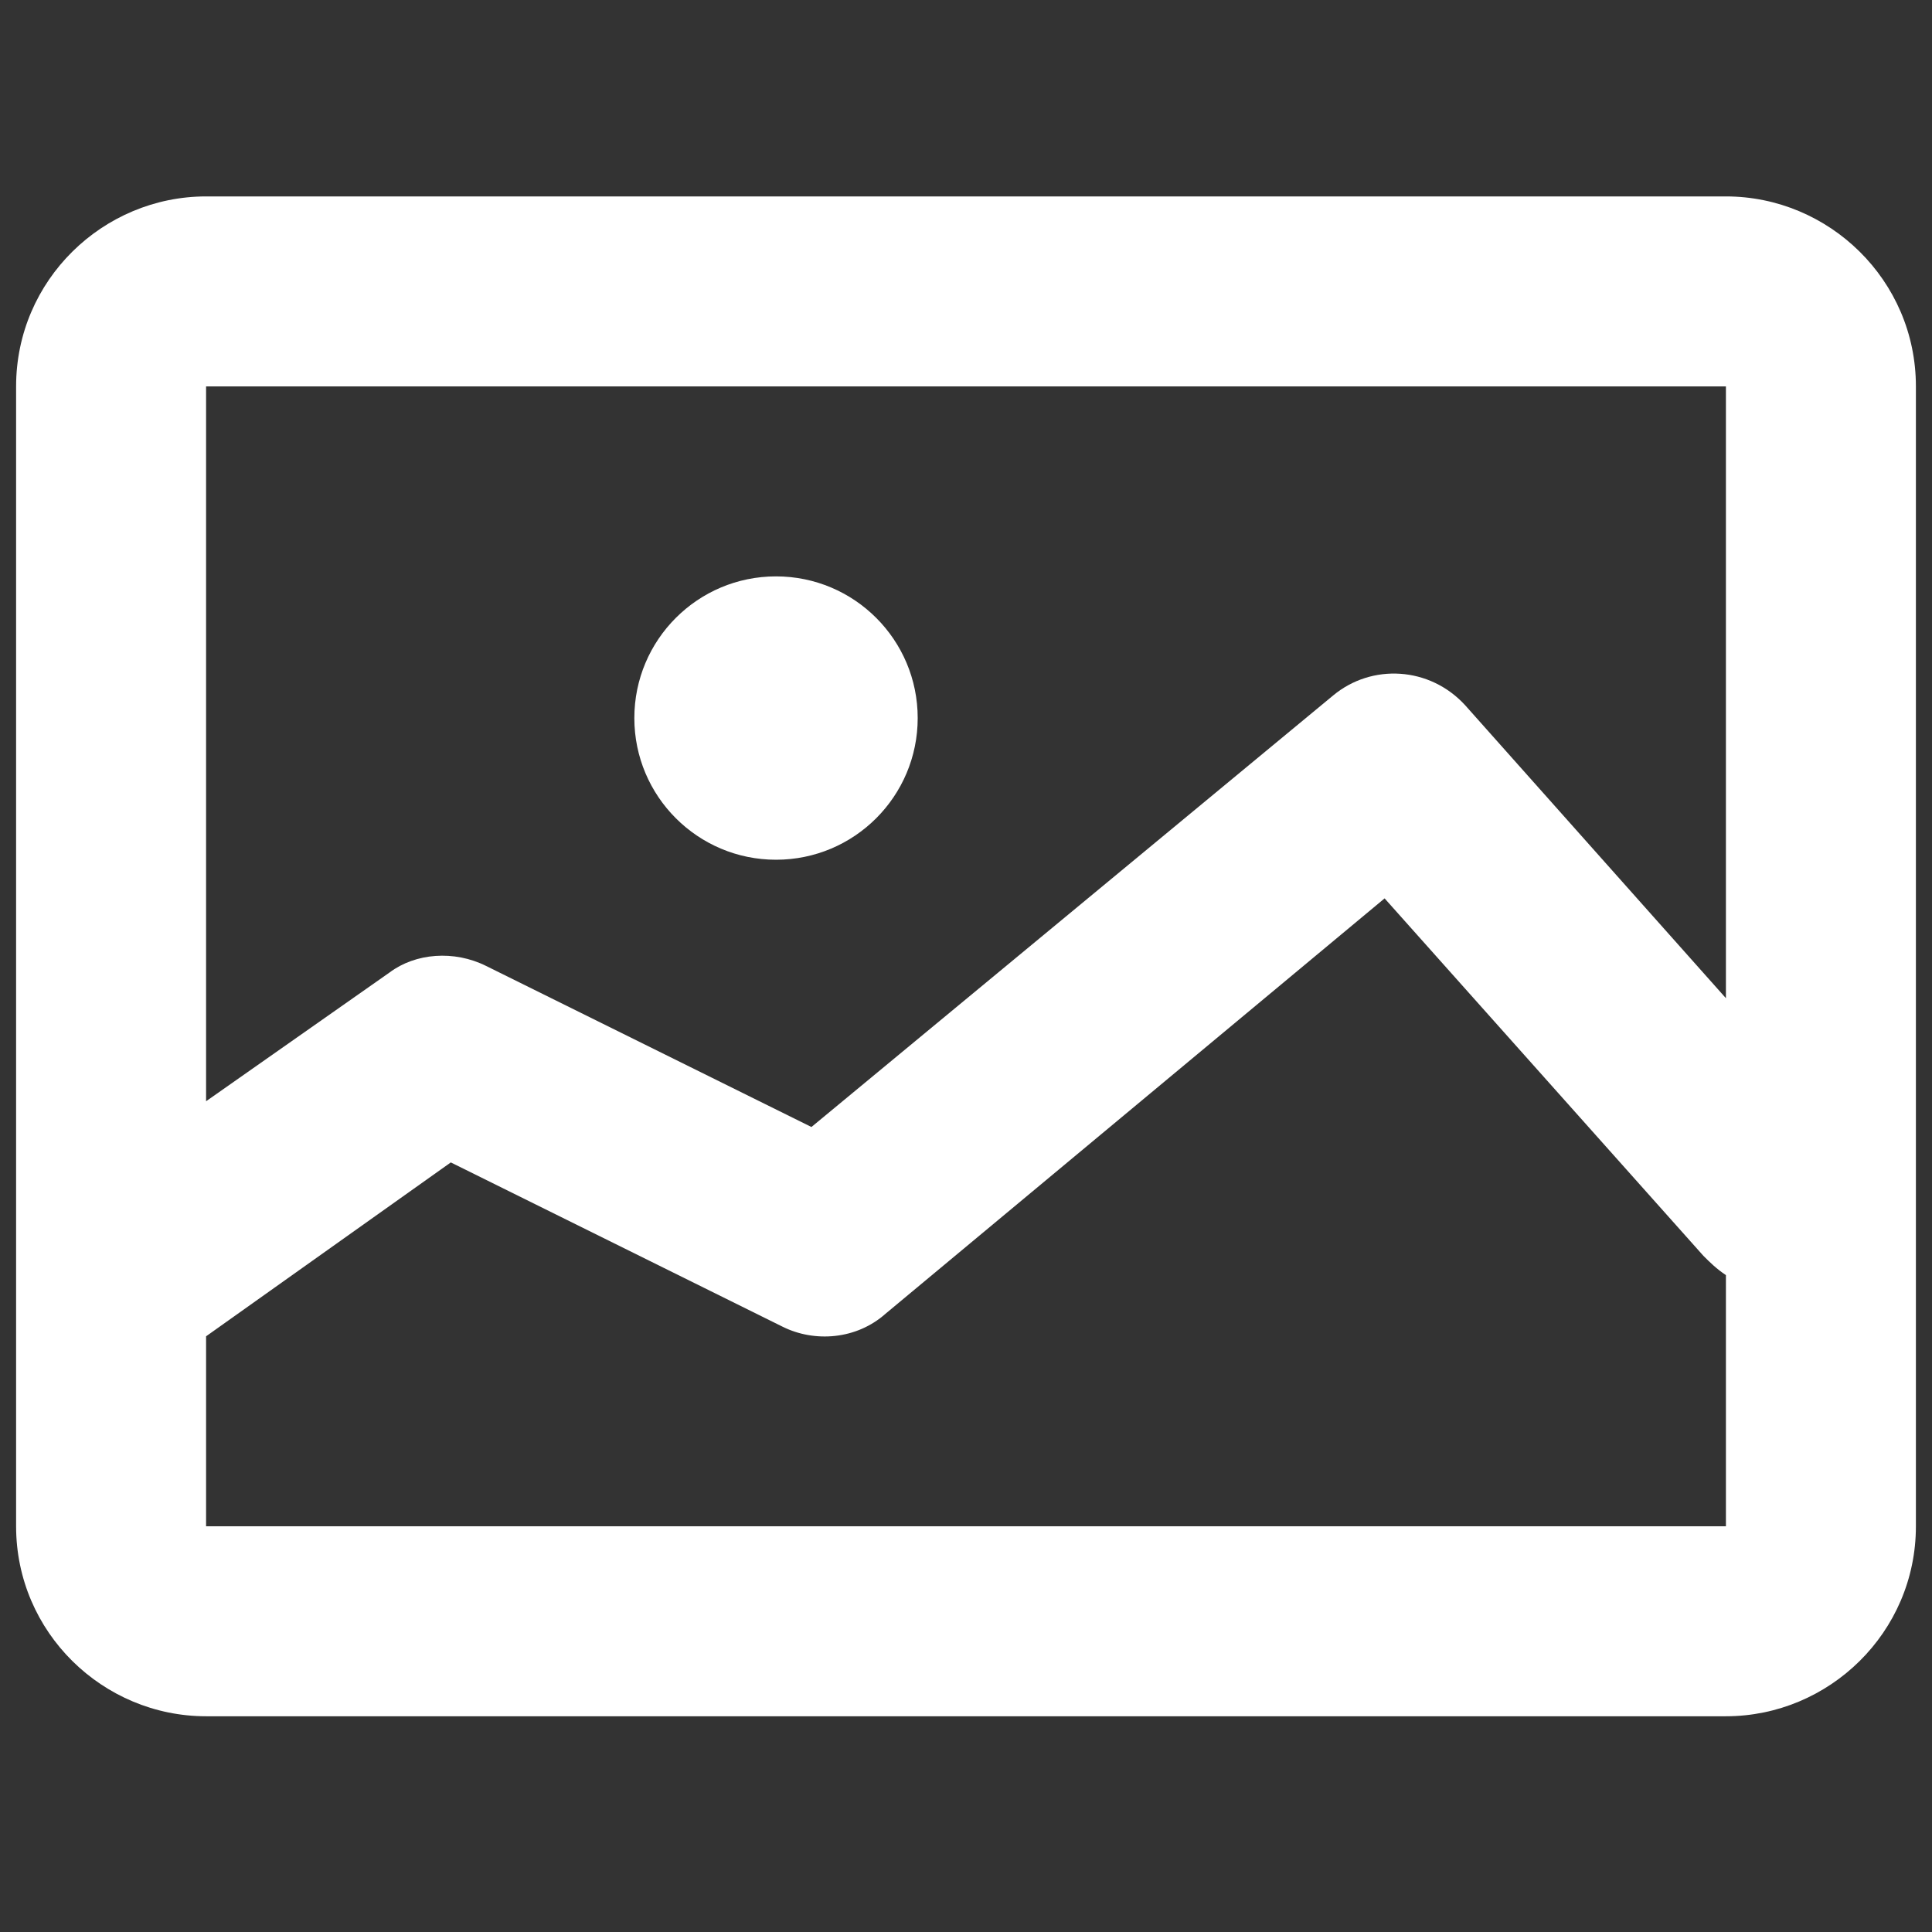 <svg xmlns="http://www.w3.org/2000/svg" xmlns:xlink="http://www.w3.org/1999/xlink" id="Layer_1" x="0px" y="0px" viewBox="0 0 60 60" style="enable-background:new 0 0 60 60;" xml:space="preserve"><rect x="0" y="0" width="60" height="60" fill="#333333" stroke="none"/> <style type="text/css"> .st0{fill:none;} .st1{fill:#FFFFFF;} </style> <rect x="0.5" y="0.2" class="st0" width="59" height="59"></rect> <path class="st1" d="M53.6,6.1H6.4c-3.2,0-5.9,2.6-5.9,5.9v28c0,0.1,0,0.1,0,0.1v7.3c0,3.3,2.7,5.9,5.9,5.9h47.2 c3.2,0,5.9-2.6,5.9-5.9V12C59.5,8.7,56.8,6.1,53.6,6.1z M53.6,41.5v5.9h-5.9H12.3H6.4v-5.9l7.6-5.4l10.3,5.1c1,0.5,2.3,0.4,3.2-0.4 L43,27.9L52.9,39c0.2,0.2,0.4,0.4,0.7,0.6V41.5z M53.6,17.9c0,0,0,13.1,0,13.1l-8.1-9.1c-1.1-1.2-2.9-1.3-4.1-0.3L25.2,35l-10.1-5 c-1-0.5-2.2-0.4-3,0.2l-5.7,4V17.9V12h5.9h35.4h5.9V17.9z"></path> <circle class="st1" cx="24.1" cy="22.3" r="4.4"></circle> </svg>
